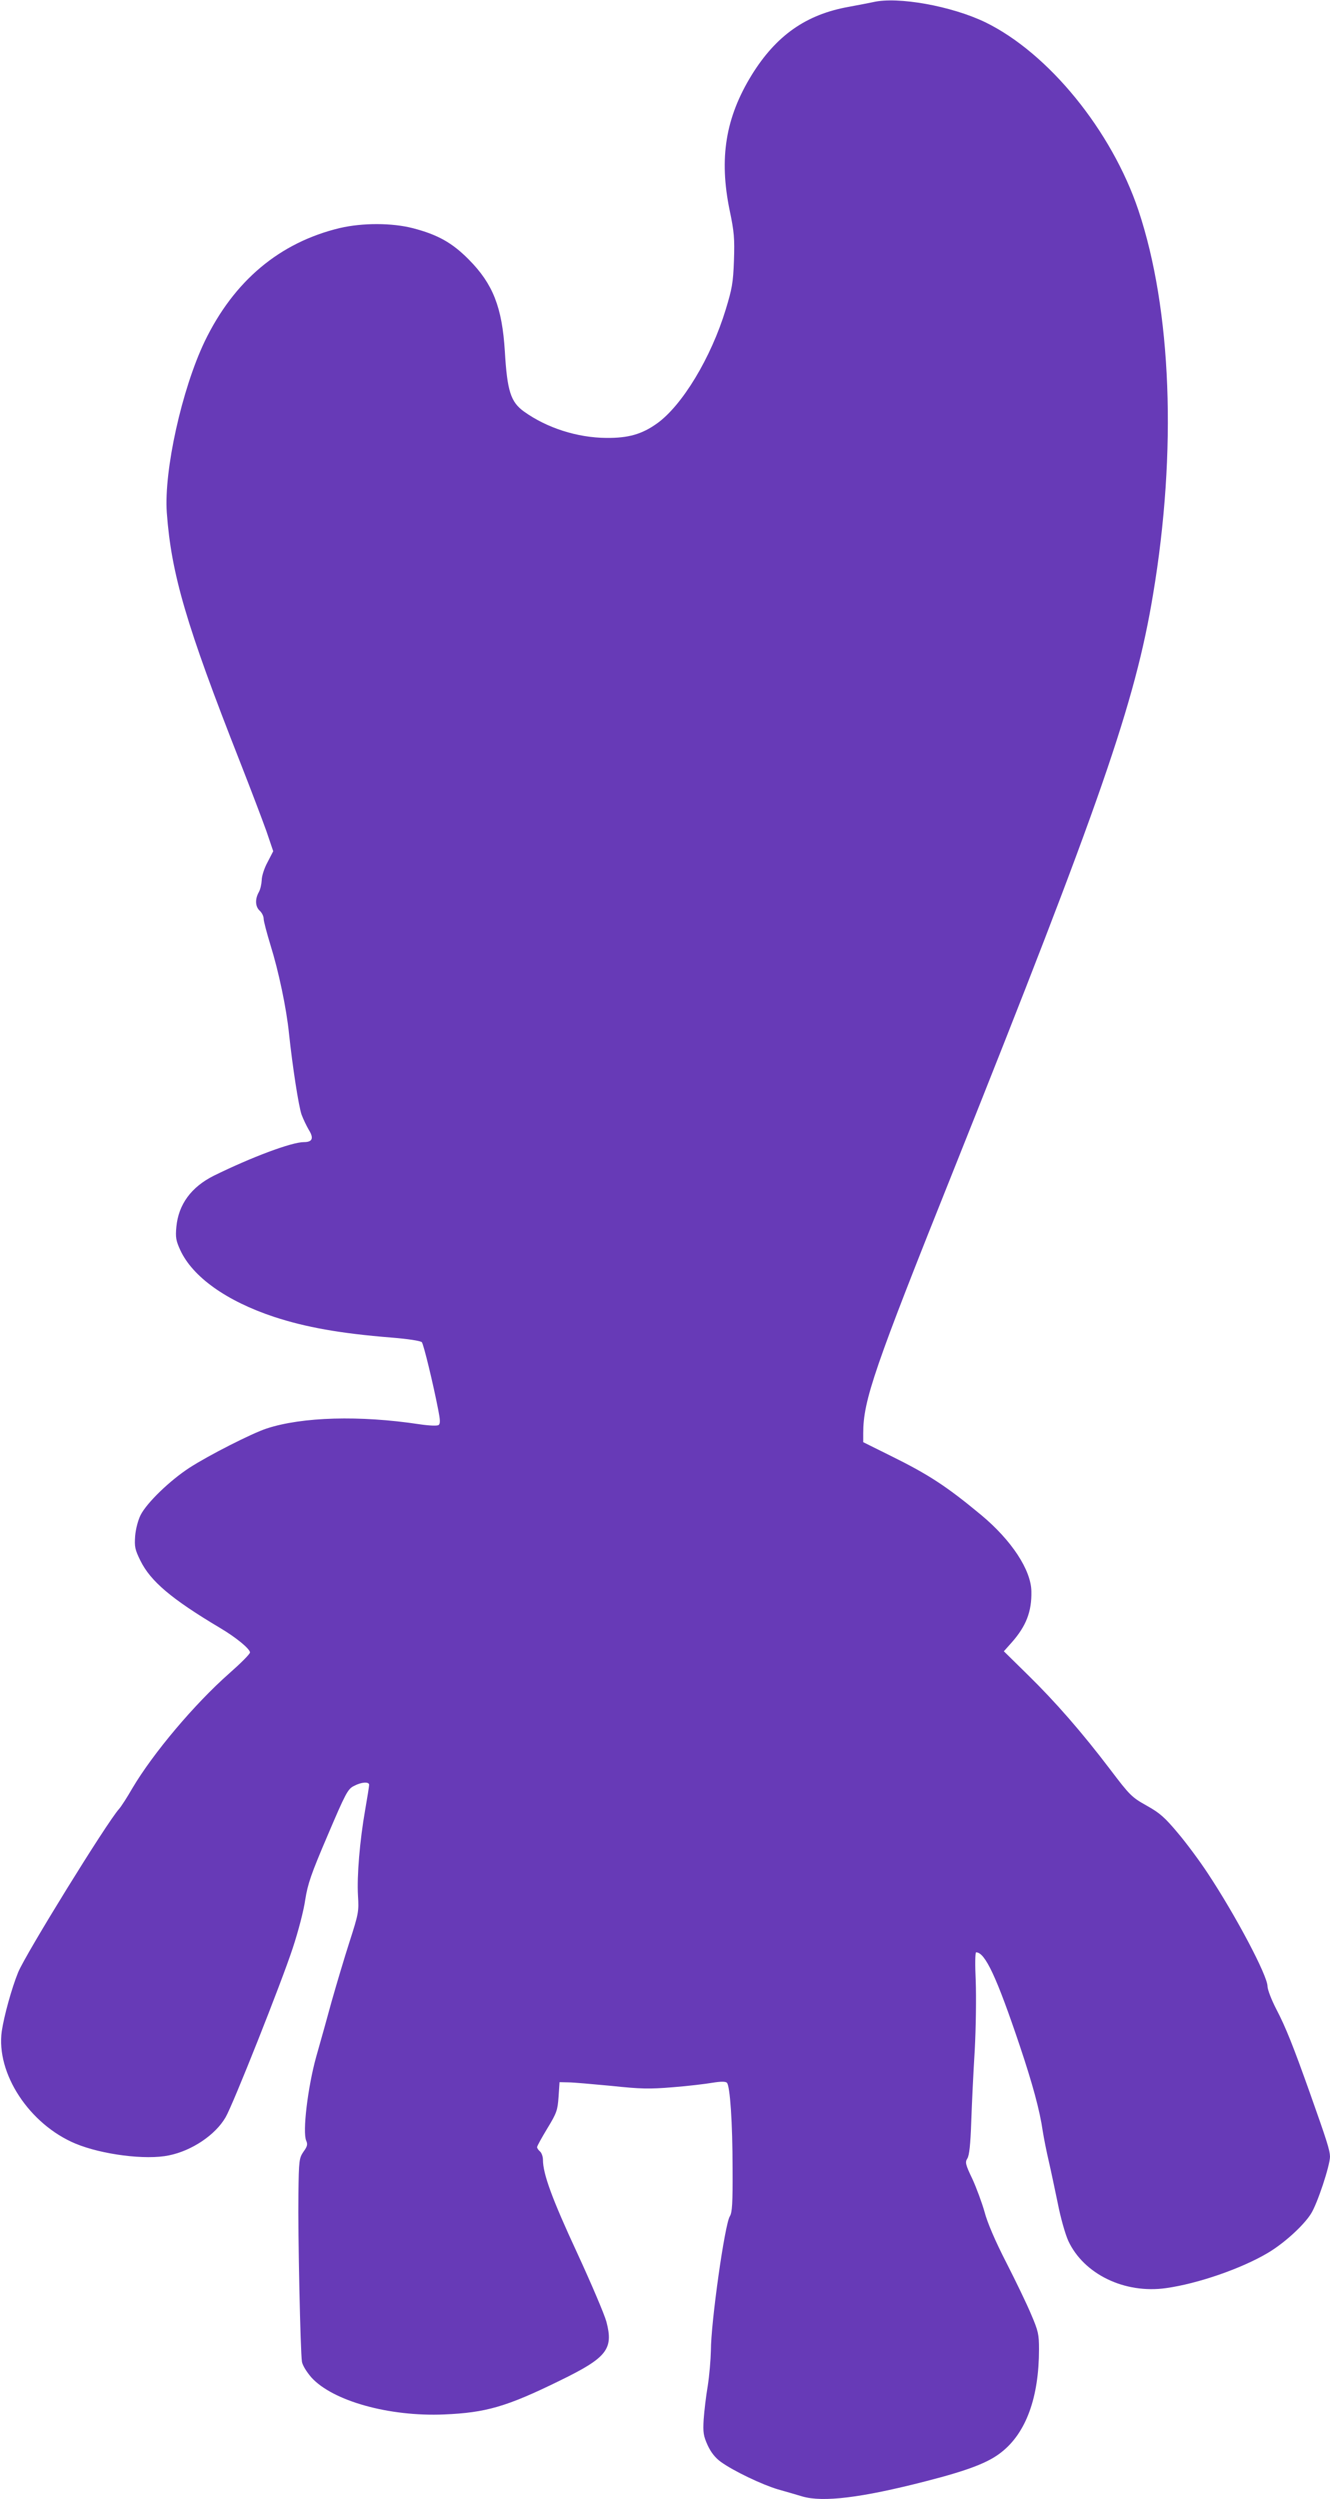 <?xml version="1.0" standalone="no"?>
<!DOCTYPE svg PUBLIC "-//W3C//DTD SVG 20010904//EN"
 "http://www.w3.org/TR/2001/REC-SVG-20010904/DTD/svg10.dtd">
<svg version="1.0" xmlns="http://www.w3.org/2000/svg"
 width="681pt" height="1280pt" viewBox="0 0 681 1280"
 preserveAspectRatio="xMidYMid meet">
<g transform="translate(0,1280) scale(0.1,-0.1)"
fill="#673ab7" stroke="none">
<path d="M4470 12789 c-19 -4 -75 -15 -124 -24 -219 -39 -372 -147 -497 -349
-134 -218 -168 -426 -113 -693 23 -110 26 -144 22 -258 -4 -114 -10 -145 -42
-250 -75 -247 -223 -492 -352 -584 -77 -55 -146 -75 -259 -74 -149 1 -305 51
-422 135 -68 49 -86 105 -98 308 -14 227 -61 346 -185 471 -85 86 -159 127
-285 160 -108 28 -259 28 -375 1 -308 -74 -542 -270 -692 -581 -117 -245 -209
-661 -194 -876 23 -316 100 -578 374 -1275 55 -140 116 -301 136 -357 l35
-103 -29 -56 c-17 -31 -30 -72 -30 -93 -1 -20 -7 -47 -15 -61 -20 -36 -18 -74
5 -95 11 -10 20 -28 20 -41 0 -12 16 -73 35 -135 41 -131 82 -324 95 -455 18
-169 49 -369 64 -413 9 -24 26 -59 37 -78 27 -43 19 -63 -25 -63 -63 0 -268
-77 -461 -172 -116 -58 -181 -147 -192 -262 -5 -54 -2 -71 20 -119 63 -137
236 -261 480 -342 161 -53 338 -85 600 -106 87 -7 151 -17 157 -24 9 -11 57
-208 84 -347 10 -50 11 -70 2 -77 -7 -5 -45 -4 -99 4 -304 46 -600 38 -782
-22 -74 -24 -298 -138 -395 -201 -100 -65 -218 -179 -250 -242 -13 -26 -25
-71 -28 -107 -4 -56 -1 -70 27 -127 52 -105 157 -195 407 -344 83 -49 154
-108 154 -126 0 -8 -48 -56 -106 -107 -179 -158 -390 -409 -496 -588 -27 -47
-58 -95 -68 -106 -63 -70 -477 -741 -517 -837 -34 -84 -72 -223 -84 -302 -30
-216 141 -477 378 -576 135 -56 360 -85 478 -60 118 24 238 105 290 195 37 62
288 695 344 867 28 84 57 196 64 248 13 81 29 129 115 330 91 214 103 237 134
252 39 21 78 23 78 6 0 -7 -9 -64 -20 -127 -28 -159 -43 -340 -37 -441 5 -81
3 -92 -44 -238 -27 -84 -67 -219 -90 -300 -22 -81 -58 -210 -80 -287 -43 -155
-71 -386 -51 -430 8 -18 6 -29 -14 -56 -22 -33 -24 -42 -26 -219 -3 -199 10
-805 18 -857 3 -18 23 -51 48 -80 109 -121 399 -202 680 -190 213 9 319 39
592 173 242 118 276 161 239 302 -10 37 -78 197 -151 355 -127 274 -174 402
-174 475 0 16 -7 35 -15 42 -8 7 -15 17 -15 22 0 6 24 49 53 97 48 79 52 92
57 161 l5 75 45 -1 c25 0 124 -9 220 -18 151 -16 194 -17 315 -7 77 6 168 17
203 23 43 7 67 7 74 0 16 -16 29 -205 29 -439 1 -178 -2 -226 -14 -245 -26
-40 -97 -544 -97 -688 -1 -47 -8 -128 -16 -180 -9 -52 -18 -130 -21 -172 -4
-68 -1 -85 20 -132 17 -37 39 -65 68 -86 65 -47 212 -117 293 -141 39 -11 95
-27 124 -36 106 -31 302 -7 629 77 219 56 324 96 391 150 126 99 192 281 192
527 0 77 -4 94 -40 178 -21 51 -79 171 -128 267 -57 111 -97 205 -111 259 -13
46 -41 122 -62 168 -36 75 -38 86 -26 105 10 15 16 71 20 186 3 91 11 257 18
370 6 113 8 271 5 353 -4 84 -3 147 2 147 46 0 105 -126 224 -480 65 -194 102
-330 117 -435 6 -38 20 -108 31 -155 11 -47 31 -143 46 -215 14 -72 38 -158
54 -193 79 -170 288 -272 500 -242 164 23 386 100 521 180 83 49 182 139 221
200 33 51 98 248 98 294 -1 33 -15 78 -103 326 -85 239 -123 335 -172 429 -25
48 -45 101 -45 117 0 55 -163 363 -306 579 -40 61 -108 153 -152 205 -67 80
-92 103 -160 141 -77 43 -87 53 -187 185 -145 191 -281 347 -424 487 l-121
119 41 46 c73 83 102 157 100 260 -1 110 -102 263 -257 392 -177 147 -269 207
-461 302 l-143 71 0 46 c0 169 56 331 468 1361 749 1876 924 2380 1016 2935
123 735 95 1459 -75 1968 -137 408 -460 805 -784 963 -172 83 -448 133 -575
103z"/>
</g>
</svg>
